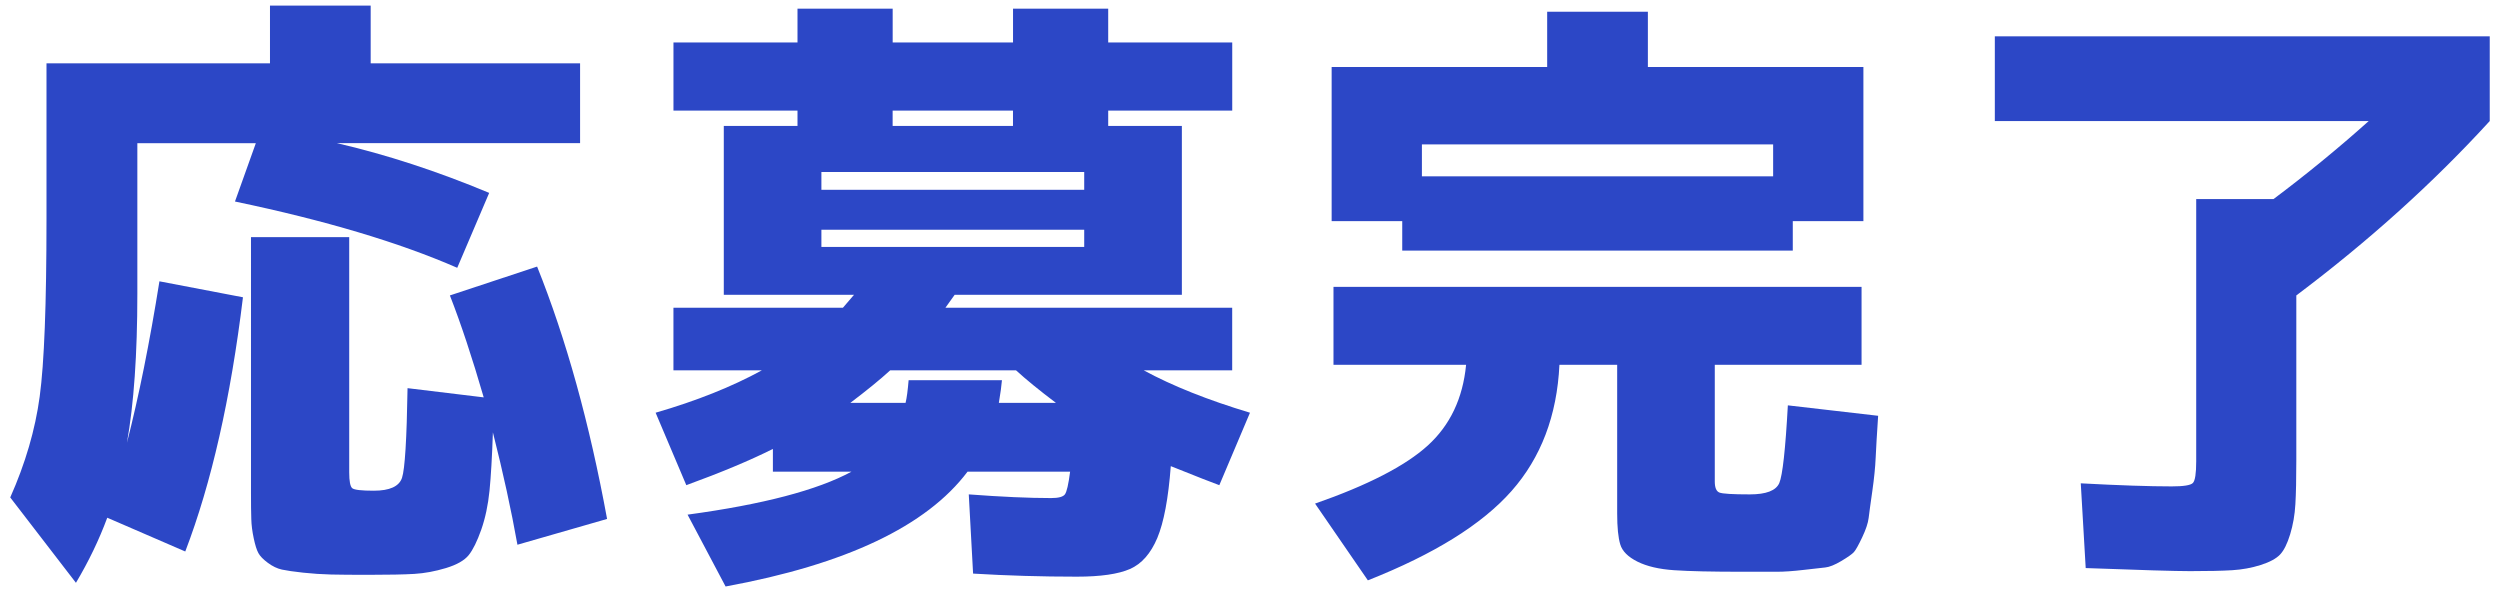<?xml version="1.0" encoding="utf-8"?>
<!-- Generator: Adobe Illustrator 28.0.0, SVG Export Plug-In . SVG Version: 6.00 Build 0)  -->
<svg version="1.1" id="レイヤー_1" xmlns="http://www.w3.org/2000/svg" xmlns:xlink="http://www.w3.org/1999/xlink" x="0px"
	 y="0px" viewBox="0 0 114 27" style="enable-background:new 0 0 114 27;" xml:space="preserve">
<g>
	<g>
		<path style="fill:#2C47C6;" d="M5.788,20.192c0.541-2.109,1.035-4.564,1.482-7.364l3.809,0.728
			c-0.561,4.611-1.438,8.475-2.631,11.592l-3.557-1.54c-0.373,1.008-0.85,1.997-1.428,2.968l-2.996-3.892
			c0.689-1.549,1.139-3.084,1.344-4.606C2.017,16.557,2.12,13.864,2.12,10V2.888h10.191V0.256h4.592v2.632h9.549v3.64H15.364
			c2.258,0.522,4.572,1.279,6.943,2.268l-1.457,3.416c-2.65-1.157-6.029-2.165-10.135-3.023l0.951-2.66H6.263v6.86
			C6.263,16.151,6.104,18.419,5.788,20.192z M20.515,13.472l3.977-1.316c1.326,3.304,2.389,7.14,3.191,11.508l-4.088,1.176
			c-0.279-1.568-0.652-3.276-1.119-5.124c-0.037,1.12-0.09,2.007-0.154,2.66c-0.066,0.654-0.191,1.246-0.377,1.778
			c-0.188,0.532-0.379,0.919-0.574,1.162c-0.197,0.242-0.543,0.438-1.037,0.588c-0.494,0.149-0.975,0.238-1.441,0.266
			c-0.467,0.028-1.168,0.042-2.1,0.042c-0.711,0-1.275-0.004-1.695-0.014c-0.42-0.01-0.844-0.038-1.273-0.084
			c-0.43-0.047-0.752-0.094-0.967-0.14c-0.215-0.047-0.428-0.149-0.643-0.308s-0.359-0.308-0.434-0.448
			c-0.076-0.14-0.146-0.364-0.211-0.672c-0.066-0.308-0.104-0.602-0.111-0.882c-0.01-0.28-0.014-0.672-0.014-1.176V10.812h4.479
			v10.724c0,0.411,0.047,0.654,0.141,0.728c0.094,0.075,0.42,0.112,0.98,0.112c0.727,0,1.156-0.196,1.287-0.588
			c0.131-0.392,0.215-1.754,0.252-4.088l3.473,0.42C21.532,16.309,21.019,14.76,20.515,13.472z"/>
		<path style="fill:#2C47C6;" d="M31.296,22.124l-1.4-3.304c1.867-0.541,3.48-1.186,4.844-1.932h-4.031v-2.856h7.729l0.504-0.588
			h-1.484h-4.453v-7.7h3.361v-0.7h-5.656V1.936h5.656v-1.54h4.34v1.54h5.488v-1.54h4.34v1.54h5.656v3.108h-5.656v0.7h3.359v7.7
			H43.532l-0.42,0.588h13.076v2.856h-4.033c1.307,0.709,2.922,1.354,4.844,1.932l-1.398,3.304c-0.262-0.093-1-0.382-2.213-0.868
			c-0.111,1.475-0.318,2.566-0.615,3.276c-0.299,0.709-0.715,1.181-1.246,1.414c-0.533,0.233-1.34,0.35-2.422,0.35
			c-1.605,0-3.184-0.047-4.732-0.14l-0.197-3.612c1.494,0.112,2.744,0.168,3.754,0.168c0.336,0,0.545-0.056,0.629-0.168
			c0.084-0.112,0.164-0.457,0.238-1.036H44.12c-1.867,2.482-5.545,4.228-11.033,5.236l-1.734-3.276
			c3.434-0.466,5.926-1.12,7.475-1.96h-3.584v-1.036C34.198,20.995,32.882,21.546,31.296,22.124z M37.456,8.656H49.44V7.844H37.456
			V8.656z M37.456,10.476v0.784H49.44v-0.784H37.456z M41.433,17.336h4.256c-0.02,0.243-0.066,0.588-0.141,1.036h2.604
			c-0.766-0.578-1.371-1.073-1.82-1.484h-5.74c-0.447,0.411-1.055,0.906-1.818,1.484h2.52
			C41.349,18.148,41.394,17.802,41.433,17.336z M40.704,5.744h5.488v-0.7h-5.488V5.744z"/>
		<path style="fill:#2C47C6;" d="M81.526,18.484l4.117,0.476c-0.057,0.859-0.094,1.498-0.113,1.918
			c-0.018,0.42-0.068,0.924-0.152,1.512c-0.084,0.588-0.141,0.999-0.168,1.232c-0.029,0.233-0.127,0.527-0.295,0.882
			c-0.168,0.354-0.293,0.578-0.377,0.672c-0.084,0.093-0.277,0.228-0.574,0.406c-0.299,0.177-0.543,0.275-0.729,0.294
			c-0.188,0.019-0.518,0.056-0.994,0.112c-0.477,0.056-0.883,0.084-1.219,0.084s-0.857,0-1.566,0c-1.383,0-2.418-0.023-3.109-0.07
			c-0.689-0.046-1.25-0.177-1.68-0.392c-0.43-0.215-0.691-0.476-0.783-0.784c-0.094-0.308-0.141-0.779-0.141-1.414v-6.776H71.11
			c-0.111,2.315-0.84,4.233-2.184,5.754s-3.527,2.879-6.551,4.074l-2.408-3.5c2.408-0.84,4.119-1.722,5.137-2.646
			c1.018-0.924,1.602-2.151,1.75-3.682h-6.047V13.08h24.08v3.556h-6.693v5.32c0,0.28,0.07,0.448,0.211,0.504
			c0.141,0.056,0.602,0.084,1.387,0.084c0.746,0,1.193-0.172,1.344-0.518C81.284,21.681,81.415,20.5,81.526,18.484z M81.751,10.084
			v1.344H63.942v-1.344h-3.219V3.056h9.828v-2.52h4.592v2.52h9.828v7.028H81.751z M80.854,6.584H64.839V8.04h16.016V6.584z"/>
		<path style="fill:#2C47C6;" d="M90.964,5.52V1.656h22.568V5.52c-2.576,2.818-5.518,5.469-8.82,7.952v7.504
			c0,0.859-0.014,1.531-0.043,2.016c-0.027,0.485-0.107,0.942-0.238,1.372c-0.131,0.429-0.283,0.737-0.461,0.924
			s-0.473,0.345-0.883,0.476c-0.41,0.13-0.844,0.21-1.301,0.238c-0.459,0.028-1.098,0.042-1.918,0.042
			c-0.654,0-2.24-0.046-4.76-0.14l-0.225-3.864c1.754,0.094,3.137,0.14,4.145,0.14c0.541,0,0.863-0.051,0.965-0.154
			c0.104-0.103,0.154-0.434,0.154-0.994V9.076h3.527c1.494-1.12,2.941-2.305,4.34-3.556H90.964z"/>
	</g>
</g>
</svg>
